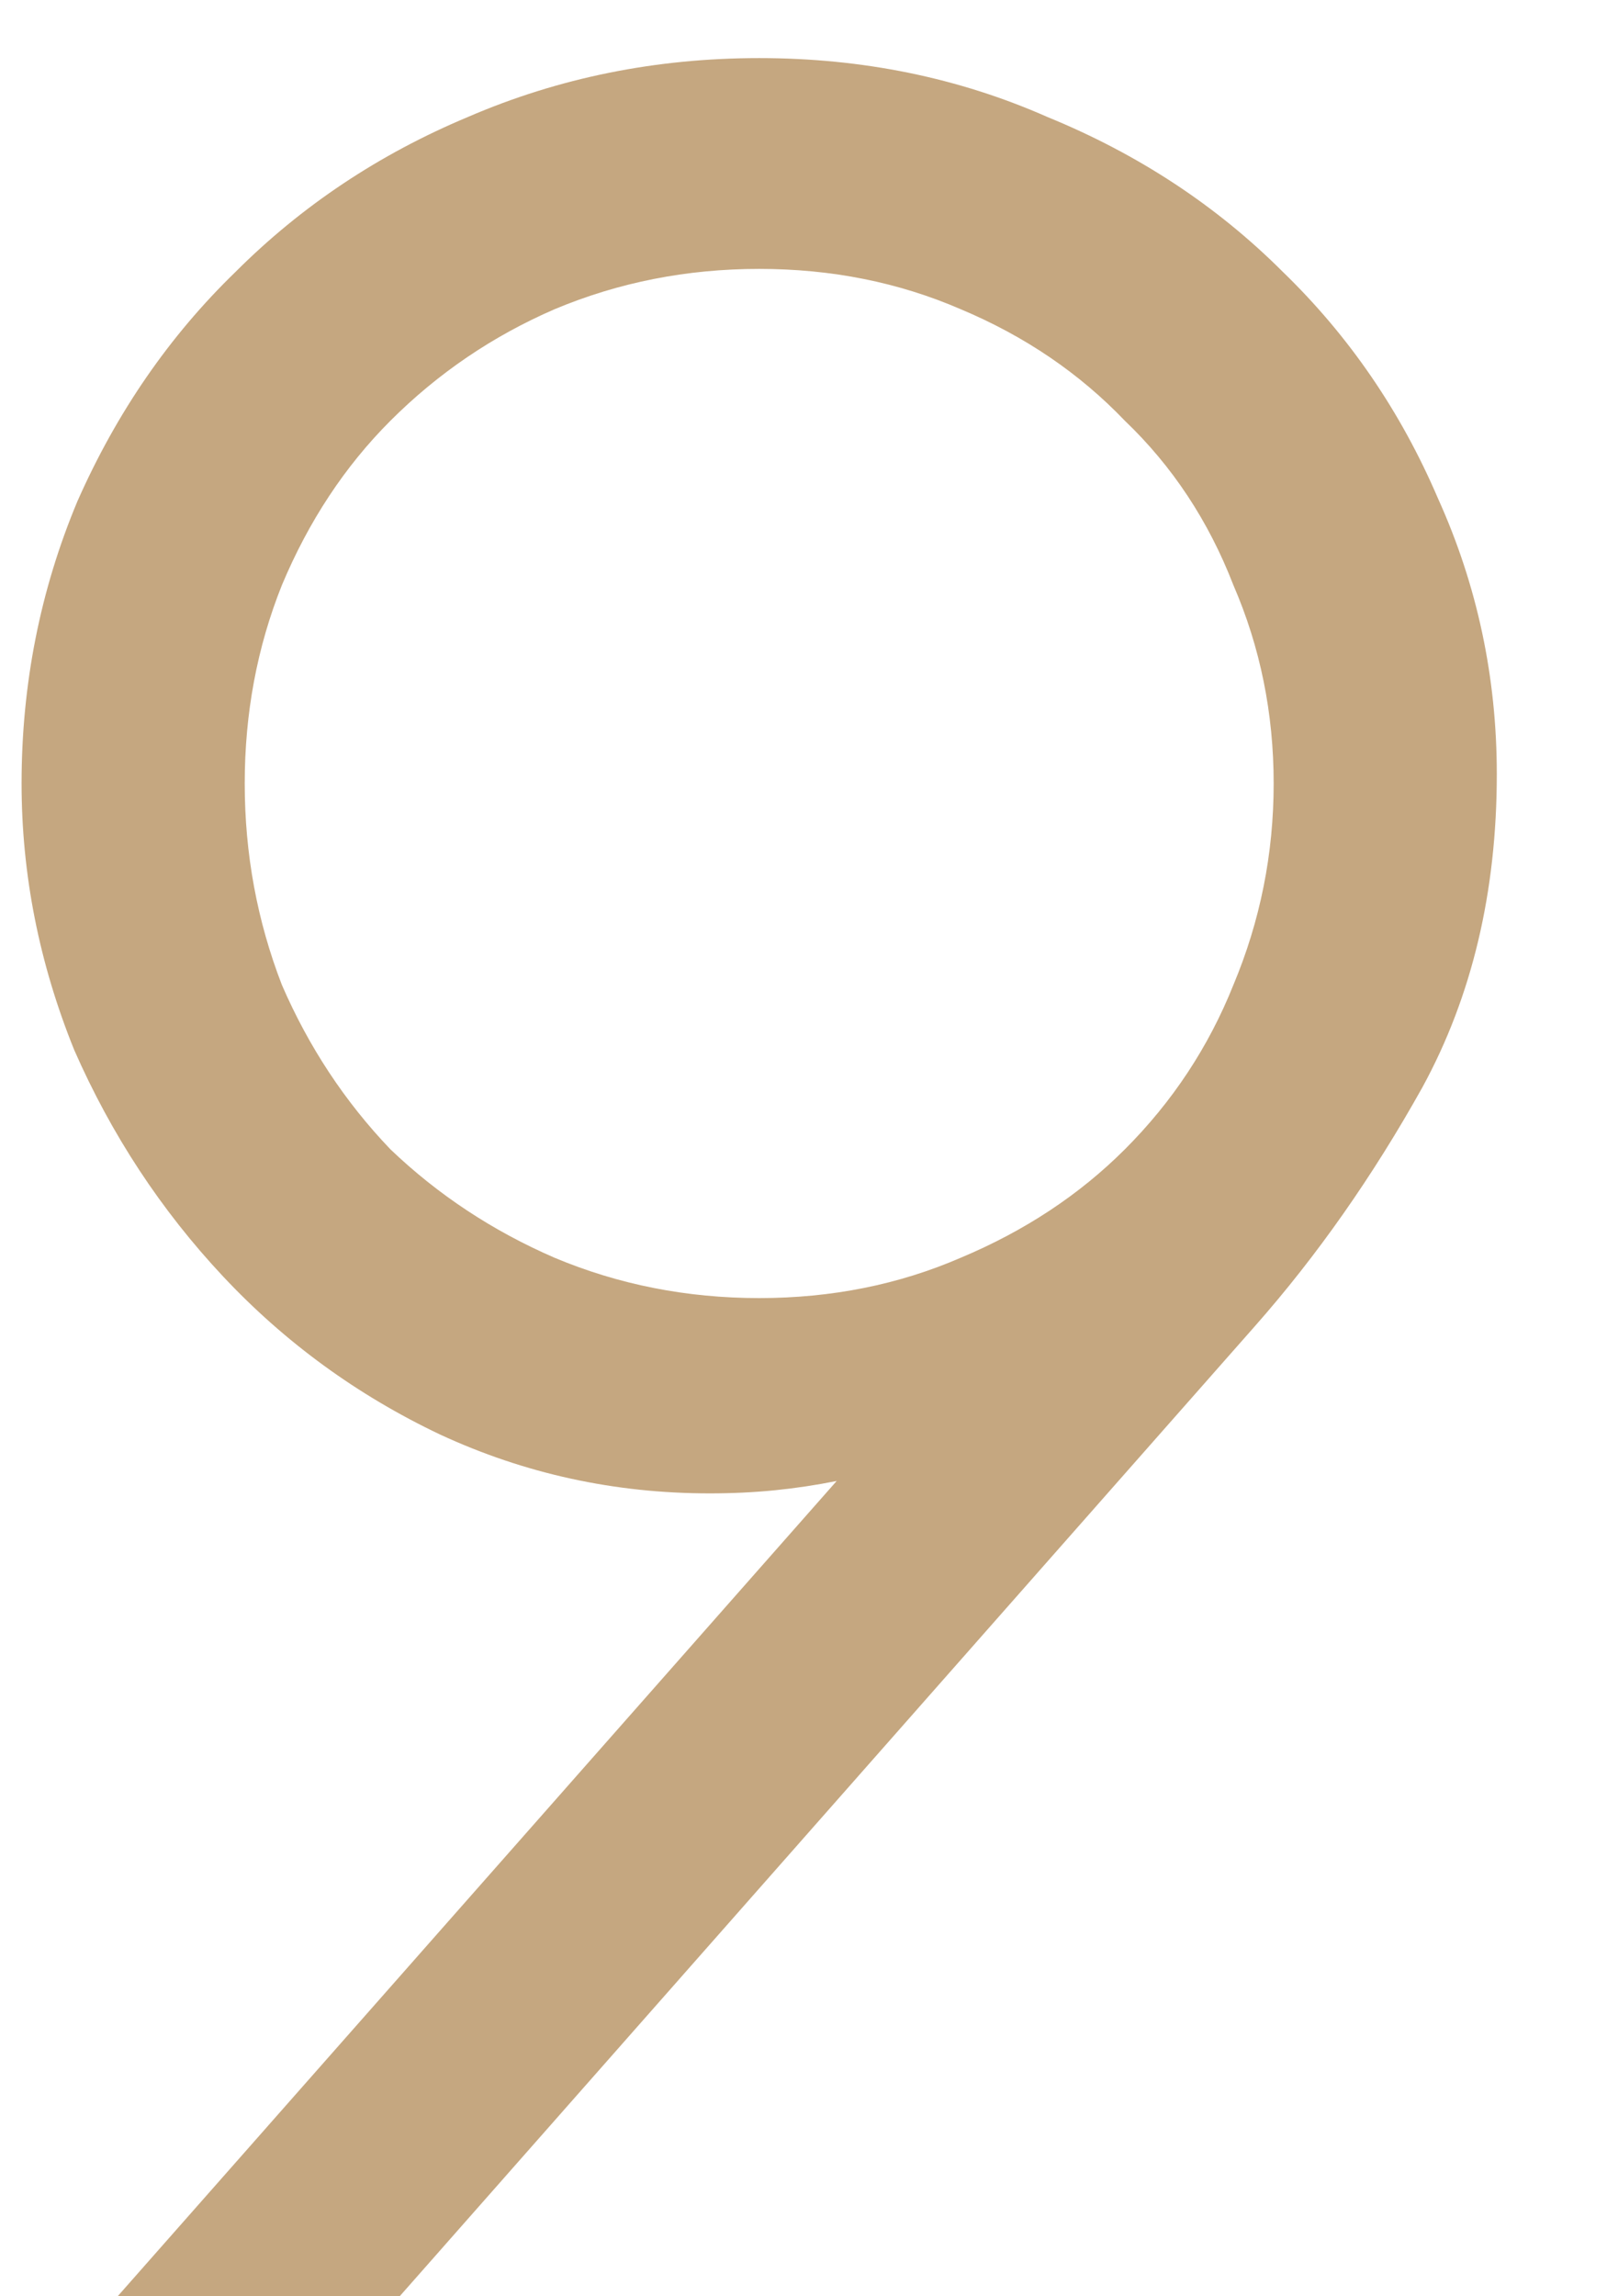 <?xml version="1.0" encoding="UTF-8"?> <svg xmlns="http://www.w3.org/2000/svg" width="14" height="20" viewBox="0 0 14 20" fill="none"><path d="M7.289 12.899C7.109 12.935 6.929 12.962 6.749 12.98C6.569 12.998 6.38 13.007 6.182 13.007C5.354 13.007 4.571 12.836 3.833 12.494C3.113 12.152 2.483 11.693 1.943 11.117C1.403 10.541 0.971 9.884 0.647 9.146C0.341 8.39 0.188 7.616 0.188 6.824C0.188 5.96 0.35 5.141 0.674 4.367C1.016 3.593 1.475 2.927 2.051 2.369C2.627 1.793 3.302 1.343 4.076 1.019C4.868 0.677 5.714 0.506 6.614 0.506C7.514 0.506 8.351 0.677 9.125 1.019C9.917 1.343 10.601 1.793 11.177 2.369C11.753 2.927 12.203 3.584 12.527 4.34C12.869 5.096 13.04 5.897 13.04 6.743C13.04 7.769 12.824 8.678 12.392 9.47C11.96 10.244 11.474 10.937 10.934 11.549L3.482 20H1.025L7.289 12.899ZM6.614 11.306C7.244 11.306 7.829 11.189 8.369 10.955C8.927 10.721 9.404 10.406 9.8 10.01C10.214 9.596 10.529 9.119 10.745 8.579C10.979 8.021 11.096 7.436 11.096 6.824C11.096 6.212 10.979 5.636 10.745 5.096C10.529 4.538 10.214 4.061 9.8 3.665C9.404 3.251 8.927 2.927 8.369 2.693C7.829 2.459 7.244 2.342 6.614 2.342C5.984 2.342 5.39 2.459 4.832 2.693C4.292 2.927 3.815 3.251 3.401 3.665C3.005 4.061 2.69 4.538 2.456 5.096C2.24 5.636 2.132 6.212 2.132 6.824C2.132 7.436 2.24 8.021 2.456 8.579C2.69 9.119 3.005 9.596 3.401 10.01C3.815 10.406 4.292 10.721 4.832 10.955C5.39 11.189 5.984 11.306 6.614 11.306Z" fill="#C5A780"></path></svg> 